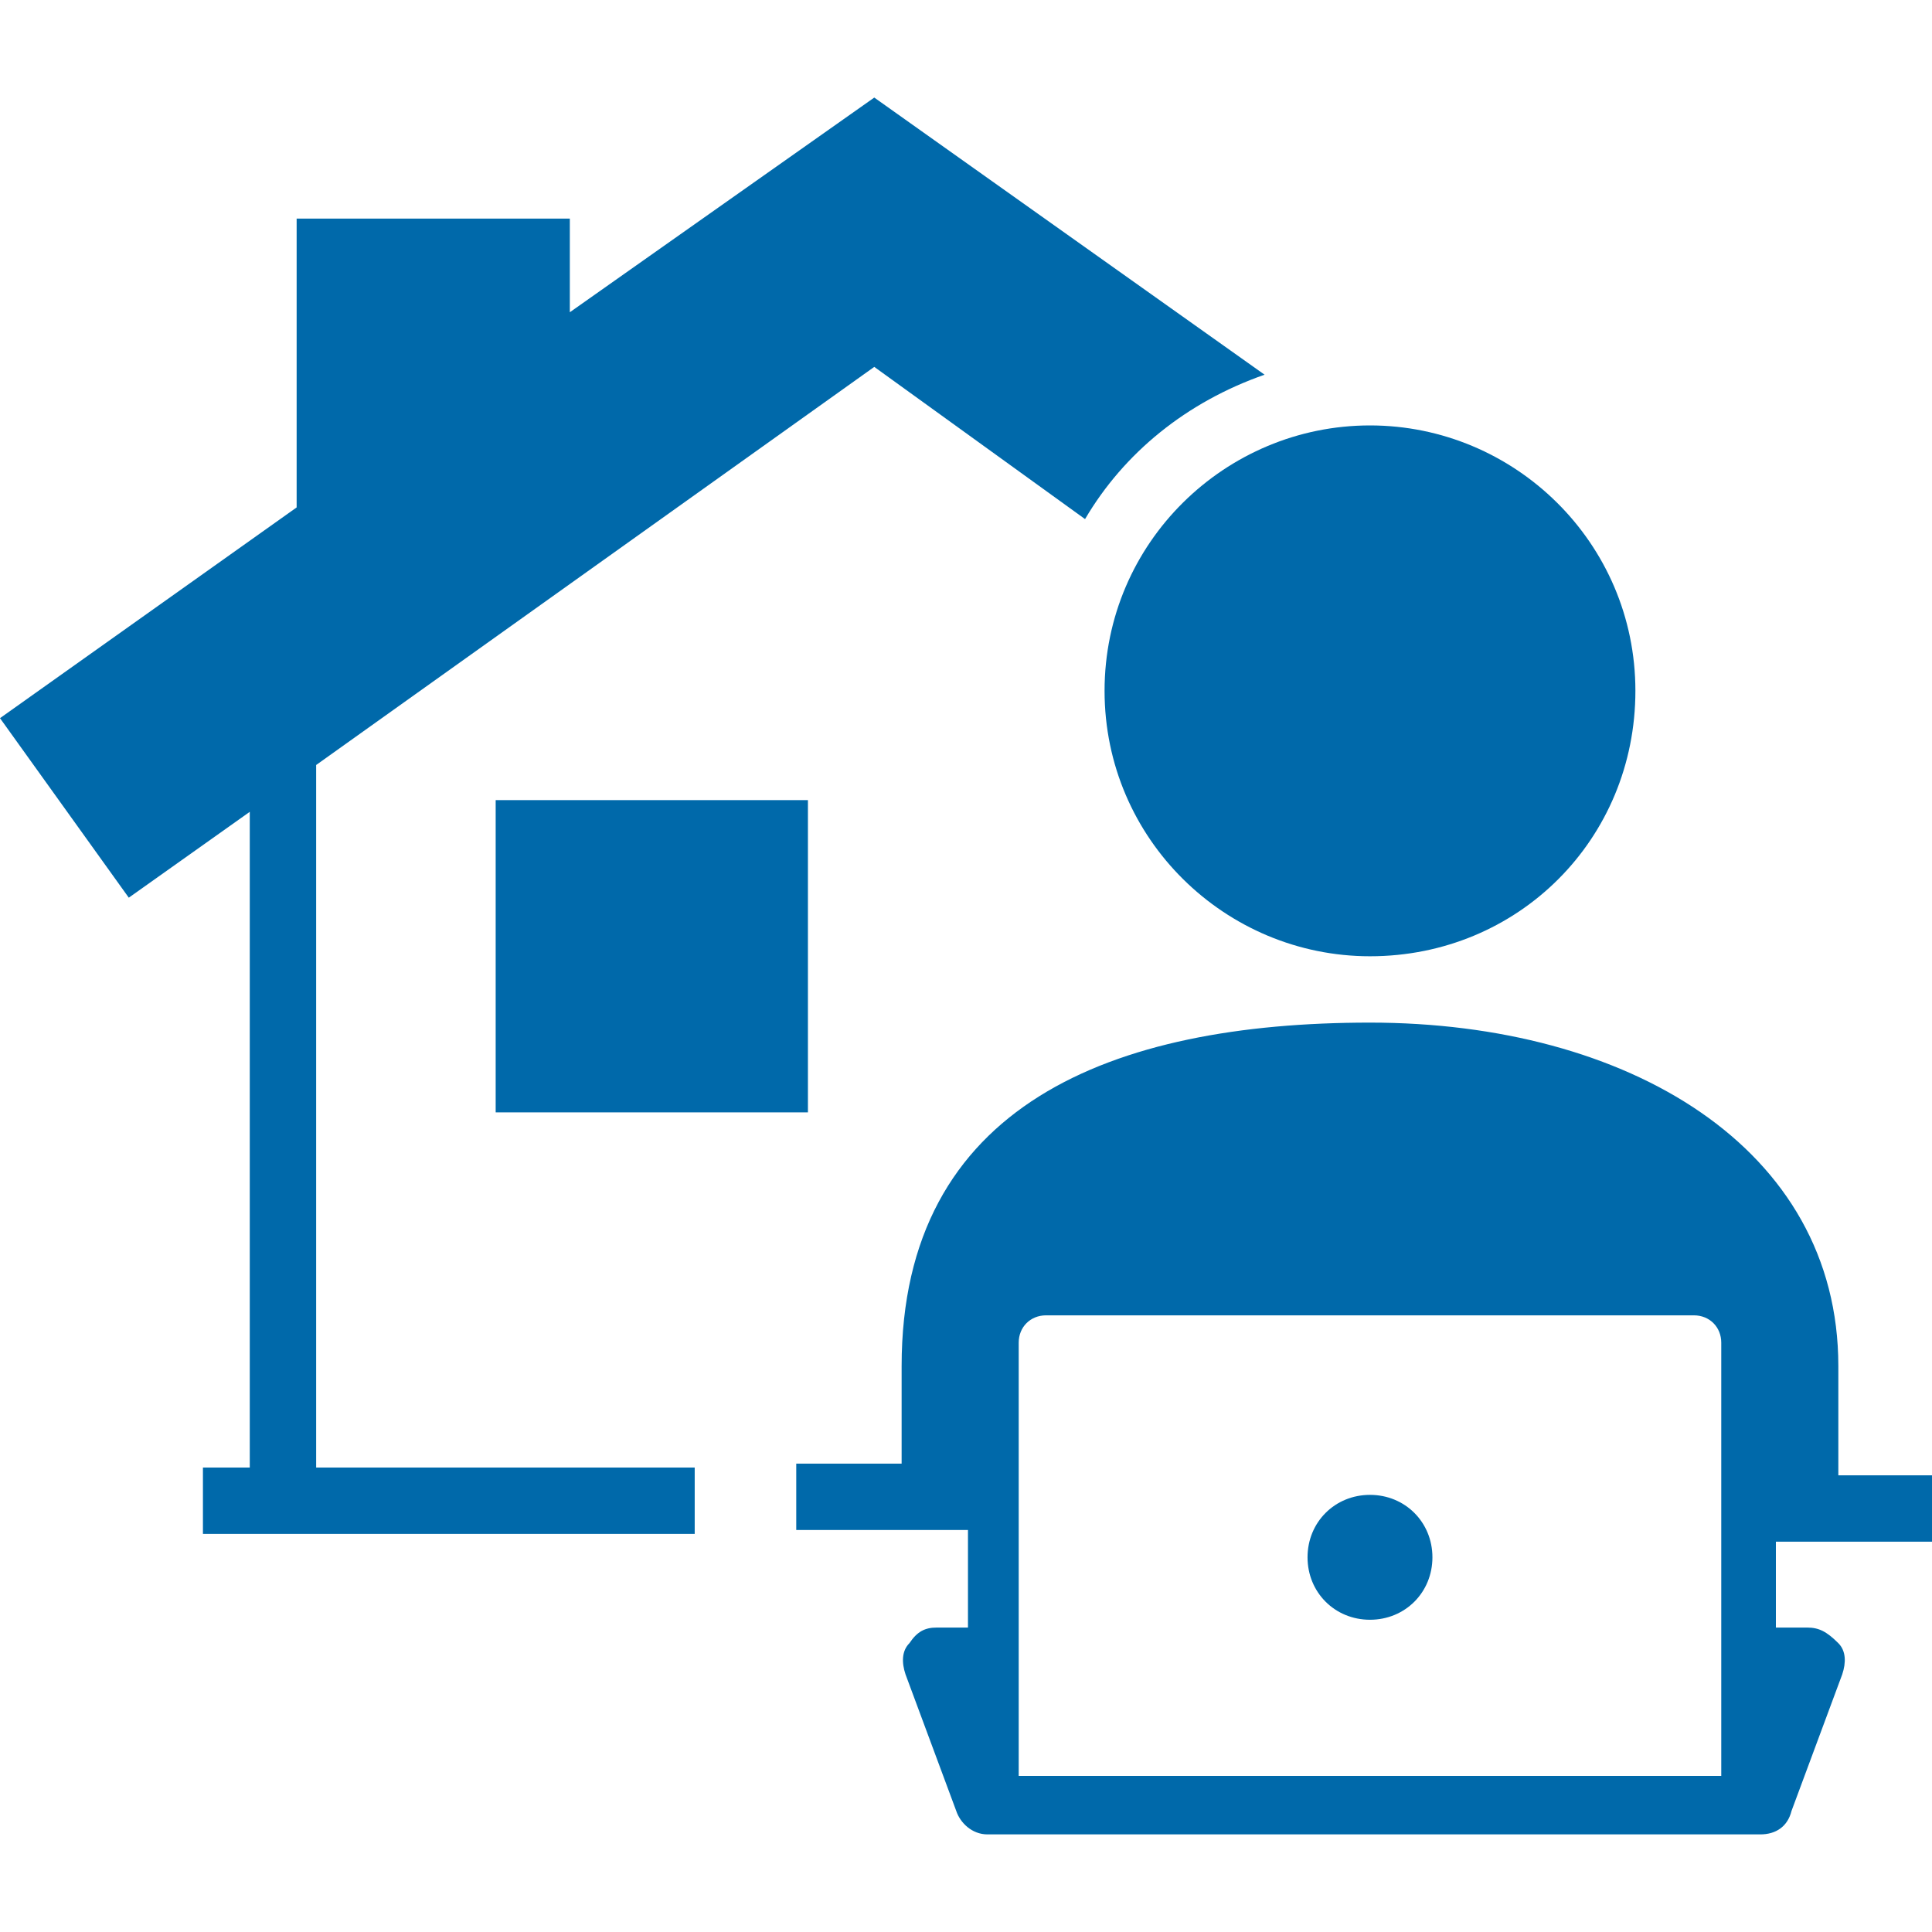 <svg height="50" viewBox="0 0 50 50" width="50" xmlns="http://www.w3.org/2000/svg"><path d="m0 0h50v50h-50z" fill="none"/><g fill="#0069aa"><path d="m8.182 37.98v-18.182l14.444-10.303 5.455 3.939c1.01-1.717 2.626-3.03 4.646-3.737l-10.101-7.172-7.879 5.556v-2.424h-7.07v7.475l-7.677 5.454 3.333 4.646 3.131-2.222v16.97h-1.212v1.717h12.727v-1.717z"/><path d="m50 39.899v-1.717h-2.424v-2.828c0-5.657-5.455-8.889-12.121-8.889s-12.121 2.121-12.121 8.889v2.525h-2.727v1.717h4.444v2.525h-.808c-.303 0-.505.101-.707.404-.202.202-.202.505-.101.808l1.313 3.535c.101.303.404.606.808.606h20c.404 0 .707-.202.808-.606l1.313-3.535c.101-.303.101-.606-.101-.808-.303-.303-.505-.404-.808-.404h-.808v-2.222zm-5.455 6.061h-18.181v-11.212c0-.404.303-.707.707-.707h16.768c.404 0 .707.303.707.707v11.212z"/><path d="m12.828 20.707h8.081v8.081h-8.081z"/><path d="m28.586 17.879c0 3.838 3.131 6.869 6.869 6.869 3.838 0 6.869-3.03 6.869-6.869s-3.131-6.869-6.869-6.869-6.869 3.03-6.869 6.869z"/><path d="m35.455 38.687c-.909 0-1.616.707-1.616 1.616s.707 1.616 1.616 1.616 1.616-.707 1.616-1.616-.707-1.616-1.616-1.616z"/></g></svg>